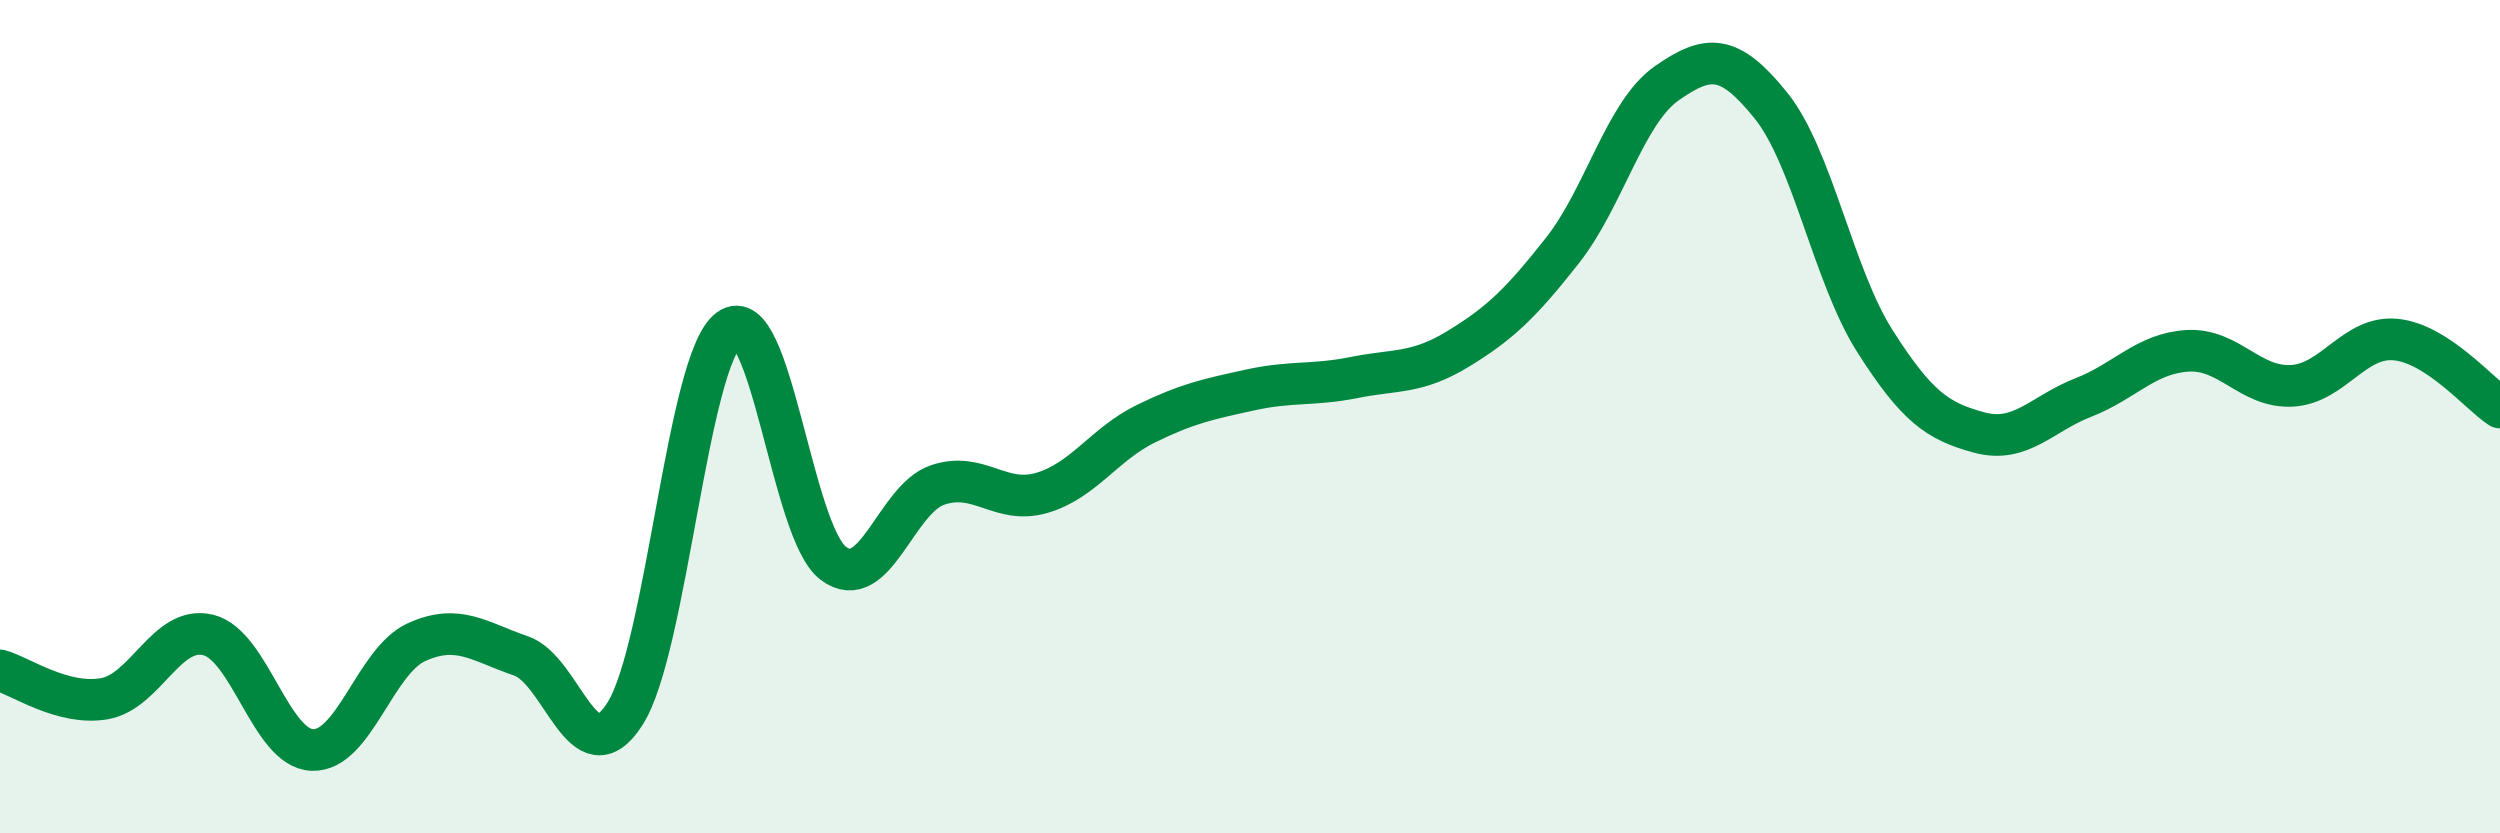 
    <svg width="60" height="20" viewBox="0 0 60 20" xmlns="http://www.w3.org/2000/svg">
      <path
        d="M 0,16.09 C 0.5,16.23 1.5,16.94 2.5,16.77 C 3.5,16.6 4,14.99 5,15.24 C 6,15.49 6.5,17.97 7.5,18 C 8.5,18.03 9,15.86 10,15.41 C 11,14.96 11.5,15.4 12.5,15.74 C 13.5,16.08 14,18.7 15,17.13 C 16,15.56 16.5,8.62 17.5,7.9 C 18.5,7.18 19,12.77 20,13.52 C 21,14.27 21.5,11.98 22.5,11.64 C 23.5,11.3 24,12.12 25,11.83 C 26,11.54 26.5,10.66 27.5,10.17 C 28.5,9.68 29,9.58 30,9.36 C 31,9.14 31.5,9.26 32.5,9.06 C 33.5,8.86 34,8.98 35,8.37 C 36,7.76 36.5,7.28 37.5,6.01 C 38.5,4.74 39,2.7 40,2 C 41,1.3 41.5,1.29 42.5,2.53 C 43.5,3.77 44,6.62 45,8.19 C 46,9.76 46.5,10.11 47.5,10.38 C 48.5,10.65 49,9.93 50,9.54 C 51,9.15 51.5,8.48 52.5,8.42 C 53.5,8.36 54,9.31 55,9.26 C 56,9.21 56.5,8.05 57.5,8.15 C 58.5,8.25 59.5,9.45 60,9.78L60 20L0 20Z"
        fill="#008740"
        opacity="0.1"
        stroke-linecap="round"
        stroke-linejoin="round"
      />
      <path
        d="M 0,16.09 C 0.5,16.23 1.5,16.94 2.5,16.77 C 3.5,16.6 4,14.99 5,15.24 C 6,15.49 6.5,17.97 7.5,18 C 8.5,18.03 9,15.86 10,15.41 C 11,14.96 11.5,15.4 12.5,15.74 C 13.5,16.08 14,18.7 15,17.13 C 16,15.56 16.5,8.62 17.5,7.9 C 18.5,7.18 19,12.77 20,13.52 C 21,14.27 21.5,11.98 22.5,11.64 C 23.5,11.3 24,12.12 25,11.83 C 26,11.54 26.5,10.66 27.5,10.17 C 28.5,9.68 29,9.58 30,9.36 C 31,9.14 31.5,9.26 32.5,9.06 C 33.5,8.86 34,8.98 35,8.37 C 36,7.76 36.5,7.28 37.5,6.01 C 38.5,4.74 39,2.7 40,2 C 41,1.3 41.5,1.29 42.5,2.53 C 43.5,3.77 44,6.62 45,8.19 C 46,9.76 46.5,10.11 47.5,10.38 C 48.5,10.65 49,9.93 50,9.54 C 51,9.15 51.5,8.48 52.5,8.42 C 53.5,8.36 54,9.31 55,9.26 C 56,9.21 56.5,8.05 57.5,8.15 C 58.5,8.25 59.5,9.45 60,9.78"
        stroke="#008740"
        stroke-width="1"
        fill="none"
        stroke-linecap="round"
        stroke-linejoin="round"
      />
    </svg>
  